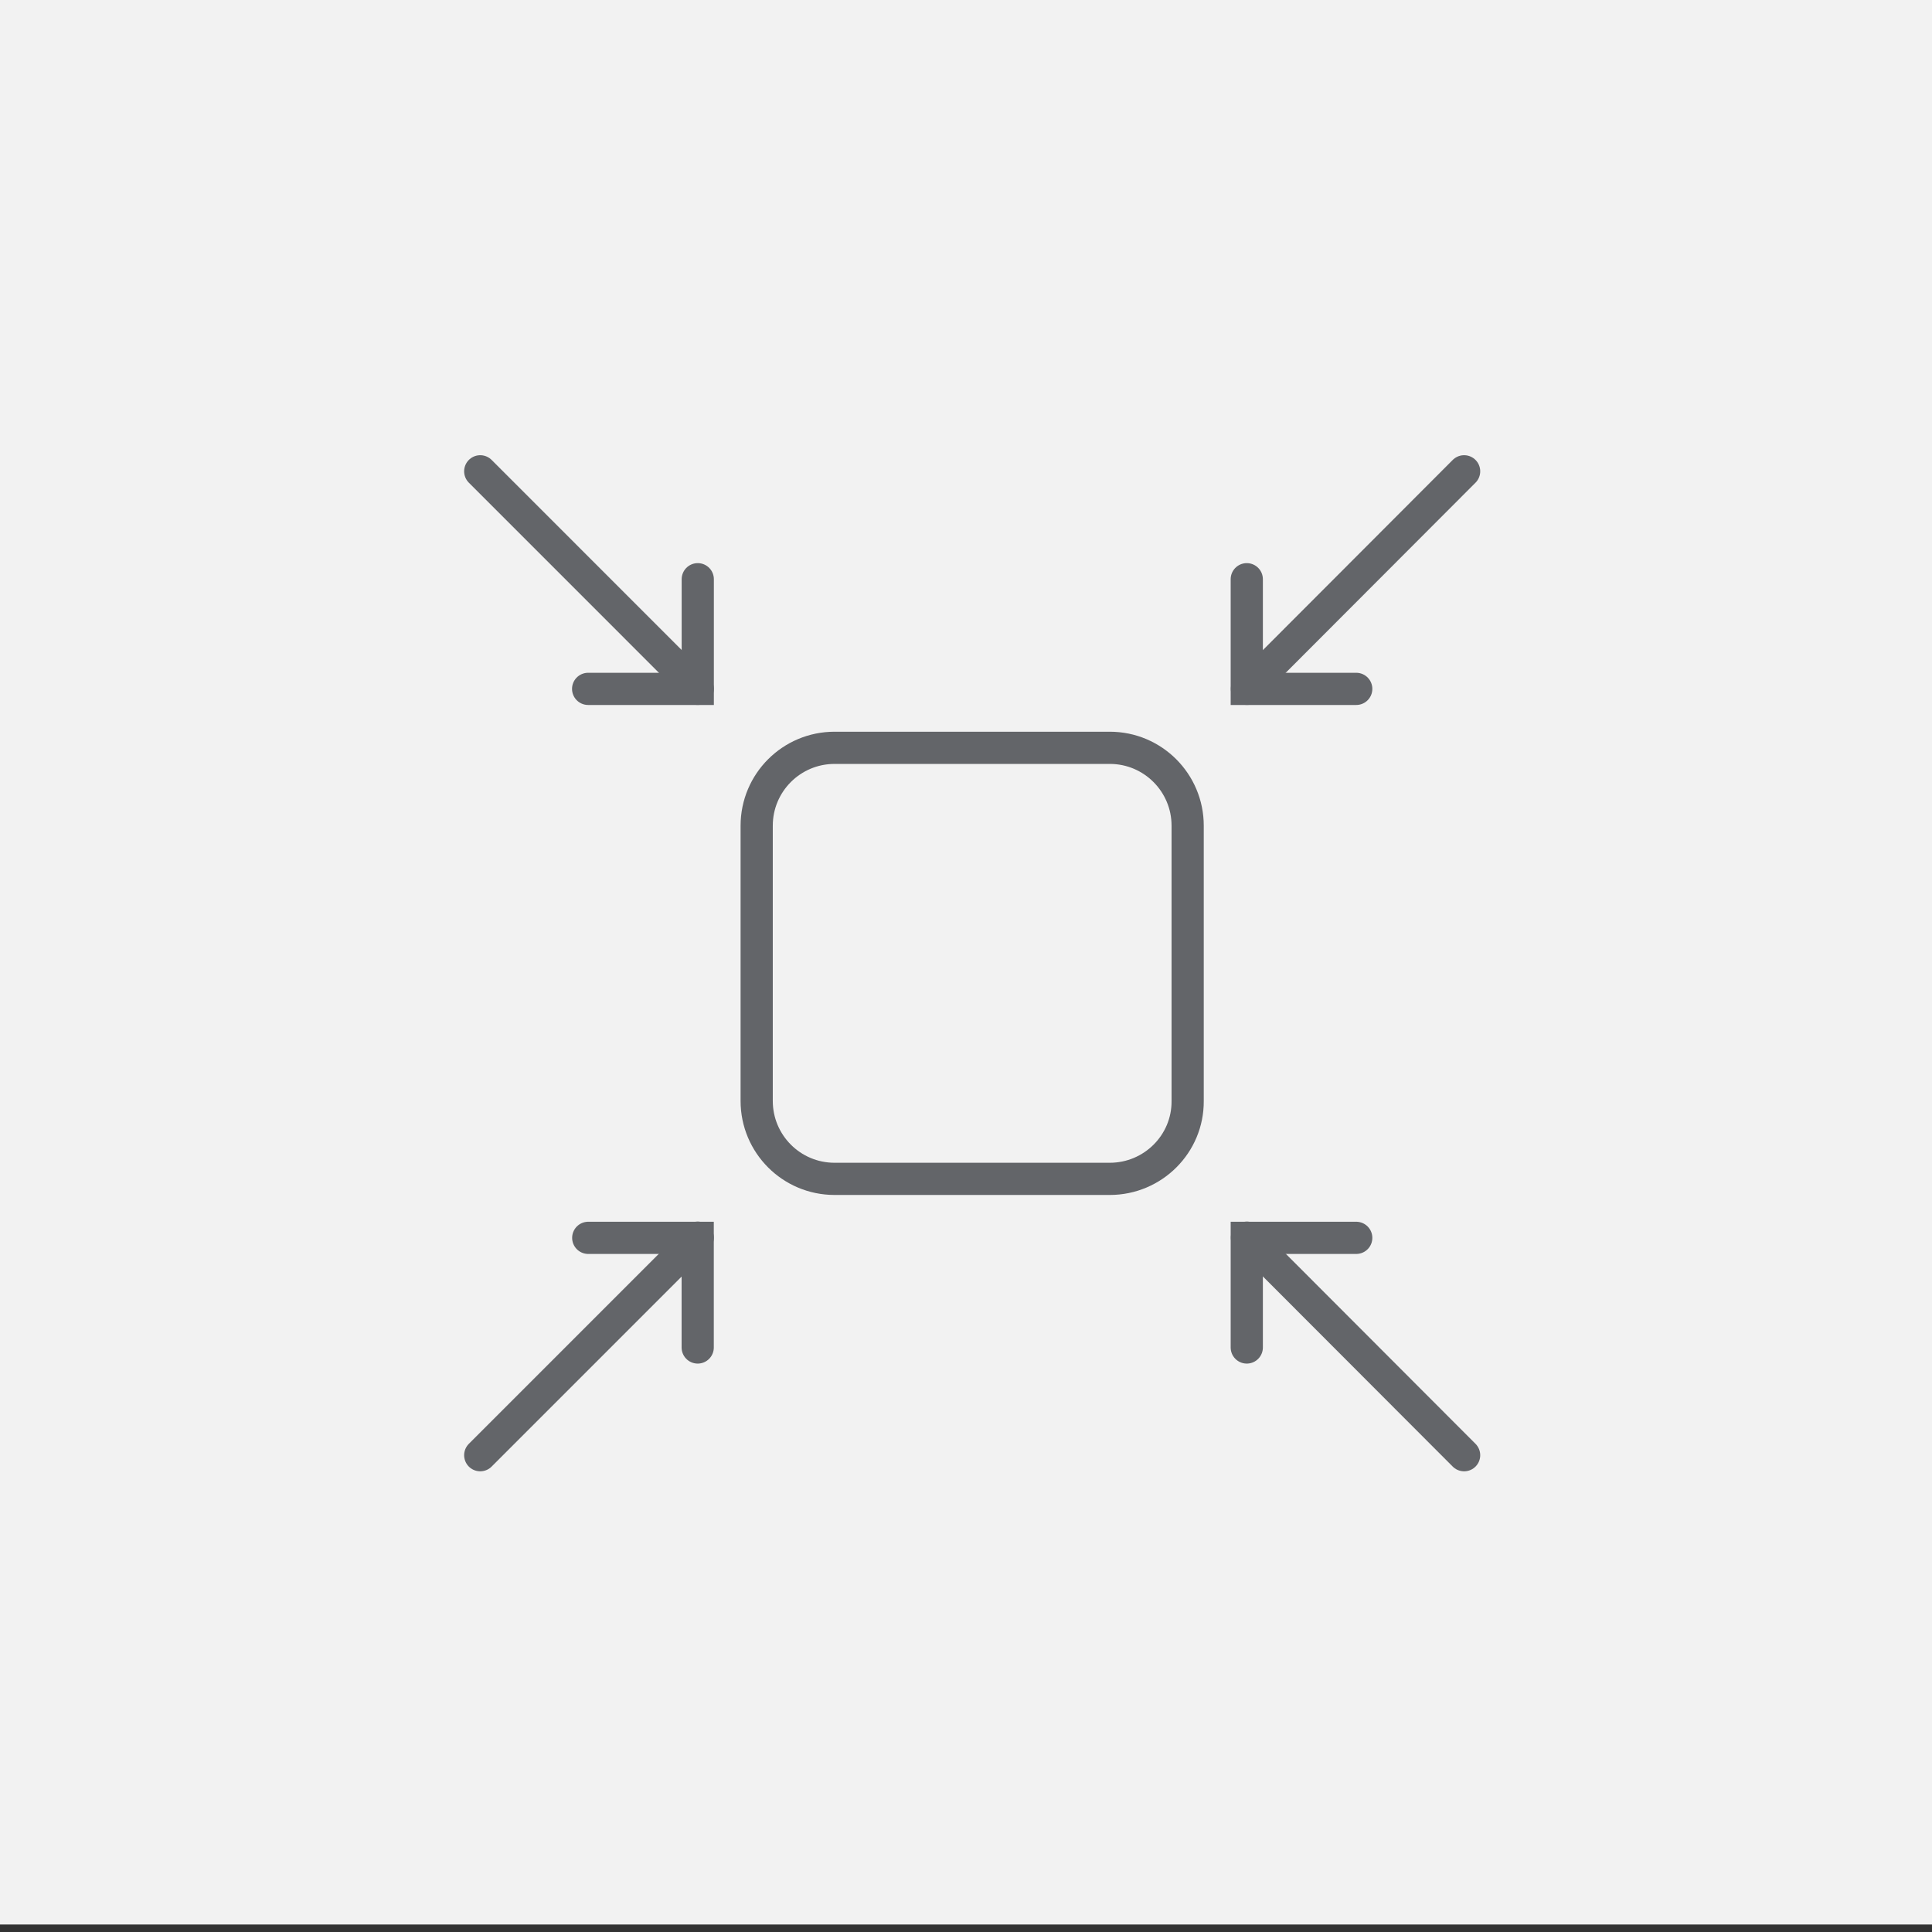 <svg xmlns="http://www.w3.org/2000/svg" width="216" height="216" viewBox="0 0 216 216" fill="none"><rect x="0" y="0" width="216" height="216" fill="#333333" stroke="none"/><rect width="216" height="215.162" fill="#F2F2F2"></rect><path d="M124.074 131.798H93.306C88.486 131.798 84.598 127.891 84.598 123.088V92.317C84.598 87.496 88.504 83.607 93.306 83.607H124.074C128.894 83.607 132.782 87.514 132.782 92.317V123.088C132.818 127.891 128.894 131.798 124.074 131.798Z" stroke="#636569" stroke-width="3.6" stroke-miterlimit="10" stroke-linecap="round"></path><path d="M163.691 52.693L139.41 77.013" stroke="#636569" stroke-width="3.6" stroke-miterlimit="10" stroke-linecap="round"></path><path d="M139.391 64.758V77.017H151.629" stroke="#636569" stroke-width="3.6" stroke-miterlimit="10" stroke-linecap="round"></path><path d="M53.691 162.694L78.008 138.375" stroke="#636569" stroke-width="3.6" stroke-miterlimit="10" stroke-linecap="round"></path><path d="M78.004 150.651V138.393H65.766" stroke="#636569" stroke-width="3.6" stroke-miterlimit="10" stroke-linecap="round"></path><path d="M53.691 52.693L78.008 77.013" stroke="#636569" stroke-width="3.6" stroke-miterlimit="10" stroke-linecap="round"></path><path d="M65.754 77.017H78.011V64.758" stroke="#636569" stroke-width="3.6" stroke-miterlimit="10" stroke-linecap="round"></path><path d="M163.691 162.694L139.41 138.375" stroke="#636569" stroke-width="3.6" stroke-miterlimit="10" stroke-linecap="round"></path><path d="M151.629 138.393H139.391V150.651" stroke="#636569" stroke-width="3.6" stroke-miterlimit="10" stroke-linecap="round"></path></svg>